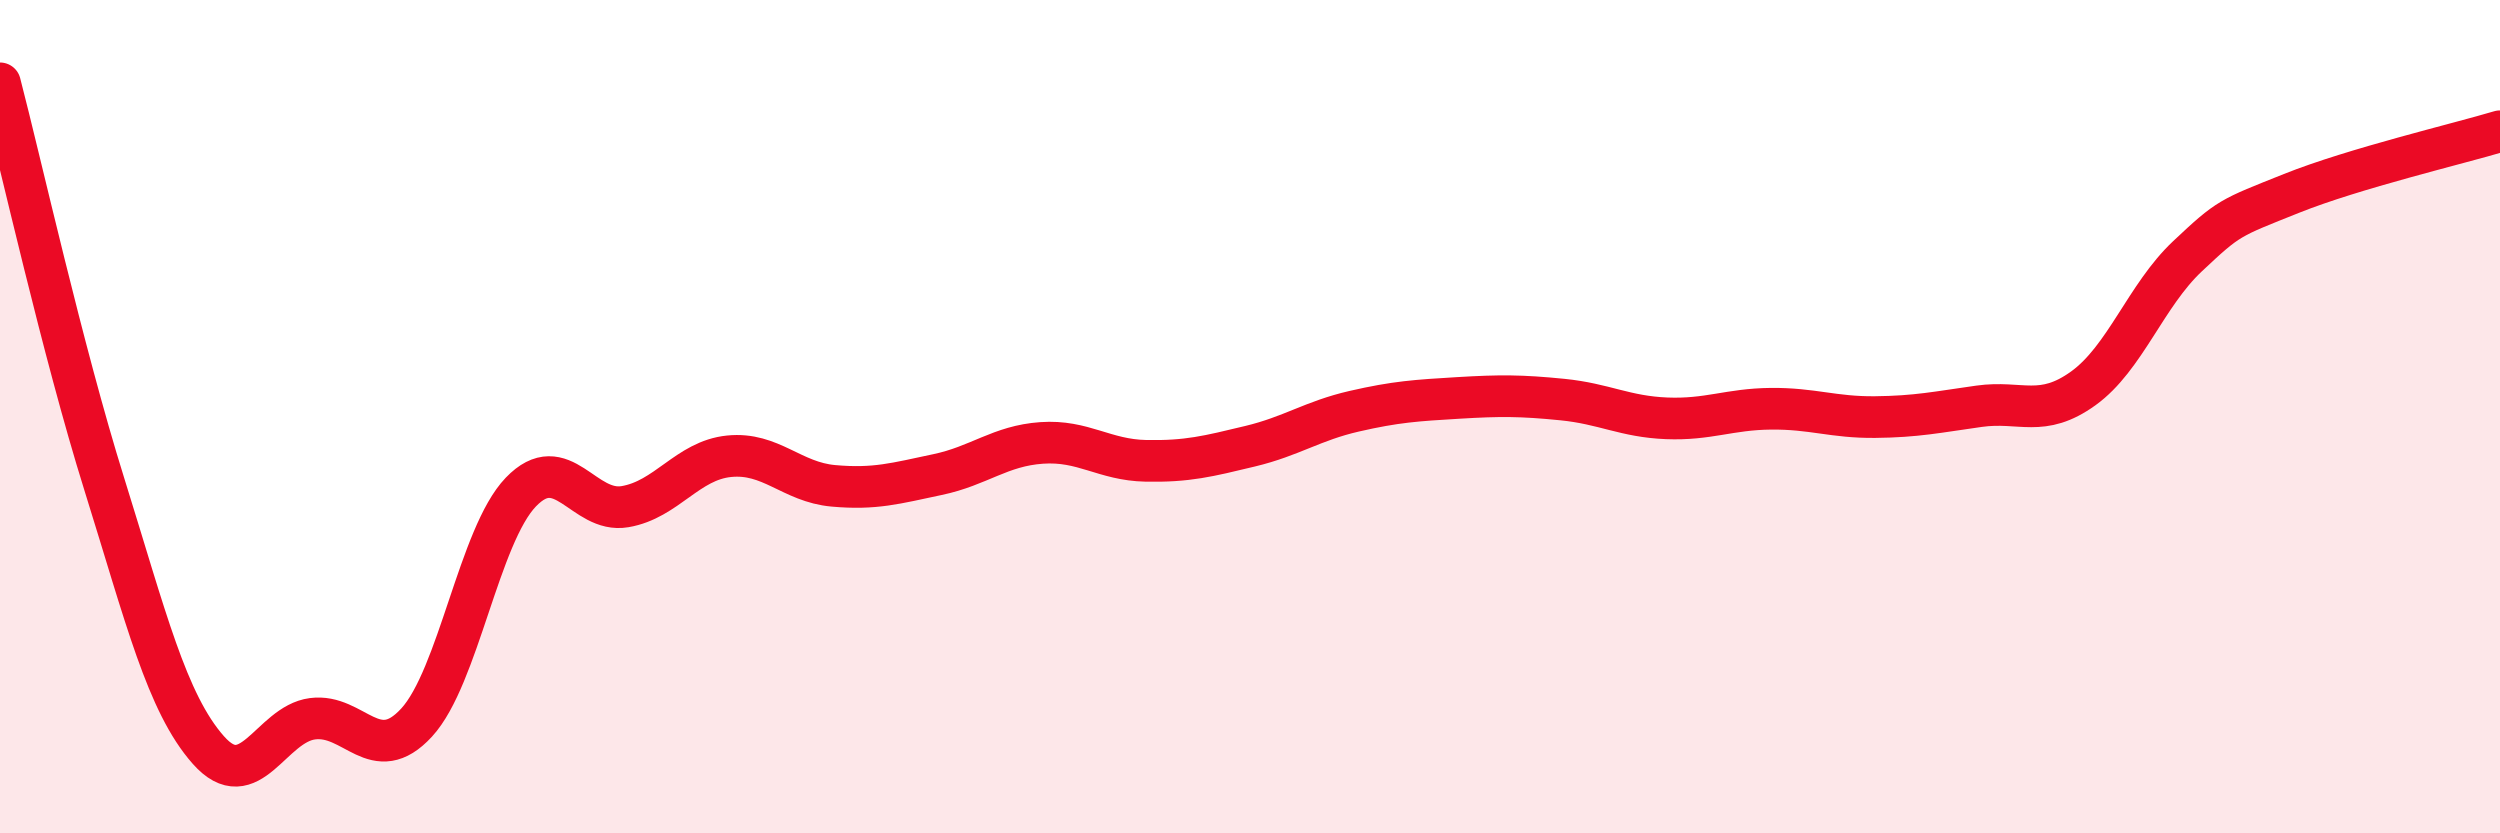 
    <svg width="60" height="20" viewBox="0 0 60 20" xmlns="http://www.w3.org/2000/svg">
      <path
        d="M 0,2 C 0.5,3.92 1.5,8.41 2.5,11.61 C 3.5,14.81 4,16.87 5,18 C 6,19.13 6.5,17.38 7.5,17.25 C 8.5,17.12 9,18.43 10,17.34 C 11,16.25 11.5,12.85 12.5,11.81 C 13.5,10.77 14,12.33 15,12.16 C 16,11.99 16.5,11.05 17.5,10.95 C 18.5,10.85 19,11.57 20,11.66 C 21,11.75 21.5,11.6 22.5,11.39 C 23.5,11.18 24,10.7 25,10.63 C 26,10.56 26.5,11.04 27.5,11.06 C 28.5,11.08 29,10.95 30,10.71 C 31,10.47 31.5,10.1 32.5,9.87 C 33.5,9.64 34,9.61 35,9.55 C 36,9.49 36.5,9.49 37.5,9.59 C 38.5,9.69 39,10 40,10.04 C 41,10.08 41.5,9.82 42.5,9.81 C 43.5,9.8 44,10.02 45,10.01 C 46,10 46.5,9.89 47.5,9.75 C 48.5,9.61 49,10.04 50,9.32 C 51,8.6 51.5,7.09 52.5,6.15 C 53.5,5.21 53.5,5.24 55,4.64 C 56.5,4.04 59,3.45 60,3.15L60 20L0 20Z"
        fill="#EB0A25"
        opacity="0.1"
        stroke-linecap="round"
        stroke-linejoin="round"
      />
      <path
        d="M 0,2 C 0.5,3.92 1.5,8.41 2.5,11.61 C 3.5,14.81 4,16.87 5,18 C 6,19.13 6.5,17.38 7.5,17.25 C 8.5,17.12 9,18.43 10,17.34 C 11,16.25 11.5,12.85 12.5,11.81 C 13.5,10.77 14,12.33 15,12.16 C 16,11.99 16.5,11.05 17.5,10.95 C 18.5,10.85 19,11.57 20,11.66 C 21,11.75 21.5,11.6 22.5,11.39 C 23.5,11.18 24,10.7 25,10.63 C 26,10.56 26.5,11.04 27.5,11.06 C 28.5,11.08 29,10.95 30,10.71 C 31,10.47 31.5,10.1 32.5,9.87 C 33.5,9.64 34,9.61 35,9.55 C 36,9.49 36.5,9.49 37.5,9.59 C 38.5,9.69 39,10 40,10.04 C 41,10.08 41.5,9.82 42.5,9.81 C 43.5,9.8 44,10.02 45,10.01 C 46,10 46.5,9.89 47.5,9.75 C 48.5,9.61 49,10.04 50,9.32 C 51,8.6 51.5,7.09 52.5,6.15 C 53.5,5.21 53.5,5.24 55,4.64 C 56.5,4.04 59,3.45 60,3.15"
        stroke="#EB0A25"
        stroke-width="1"
        fill="none"
        stroke-linecap="round"
        stroke-linejoin="round"
      />
    </svg>
  